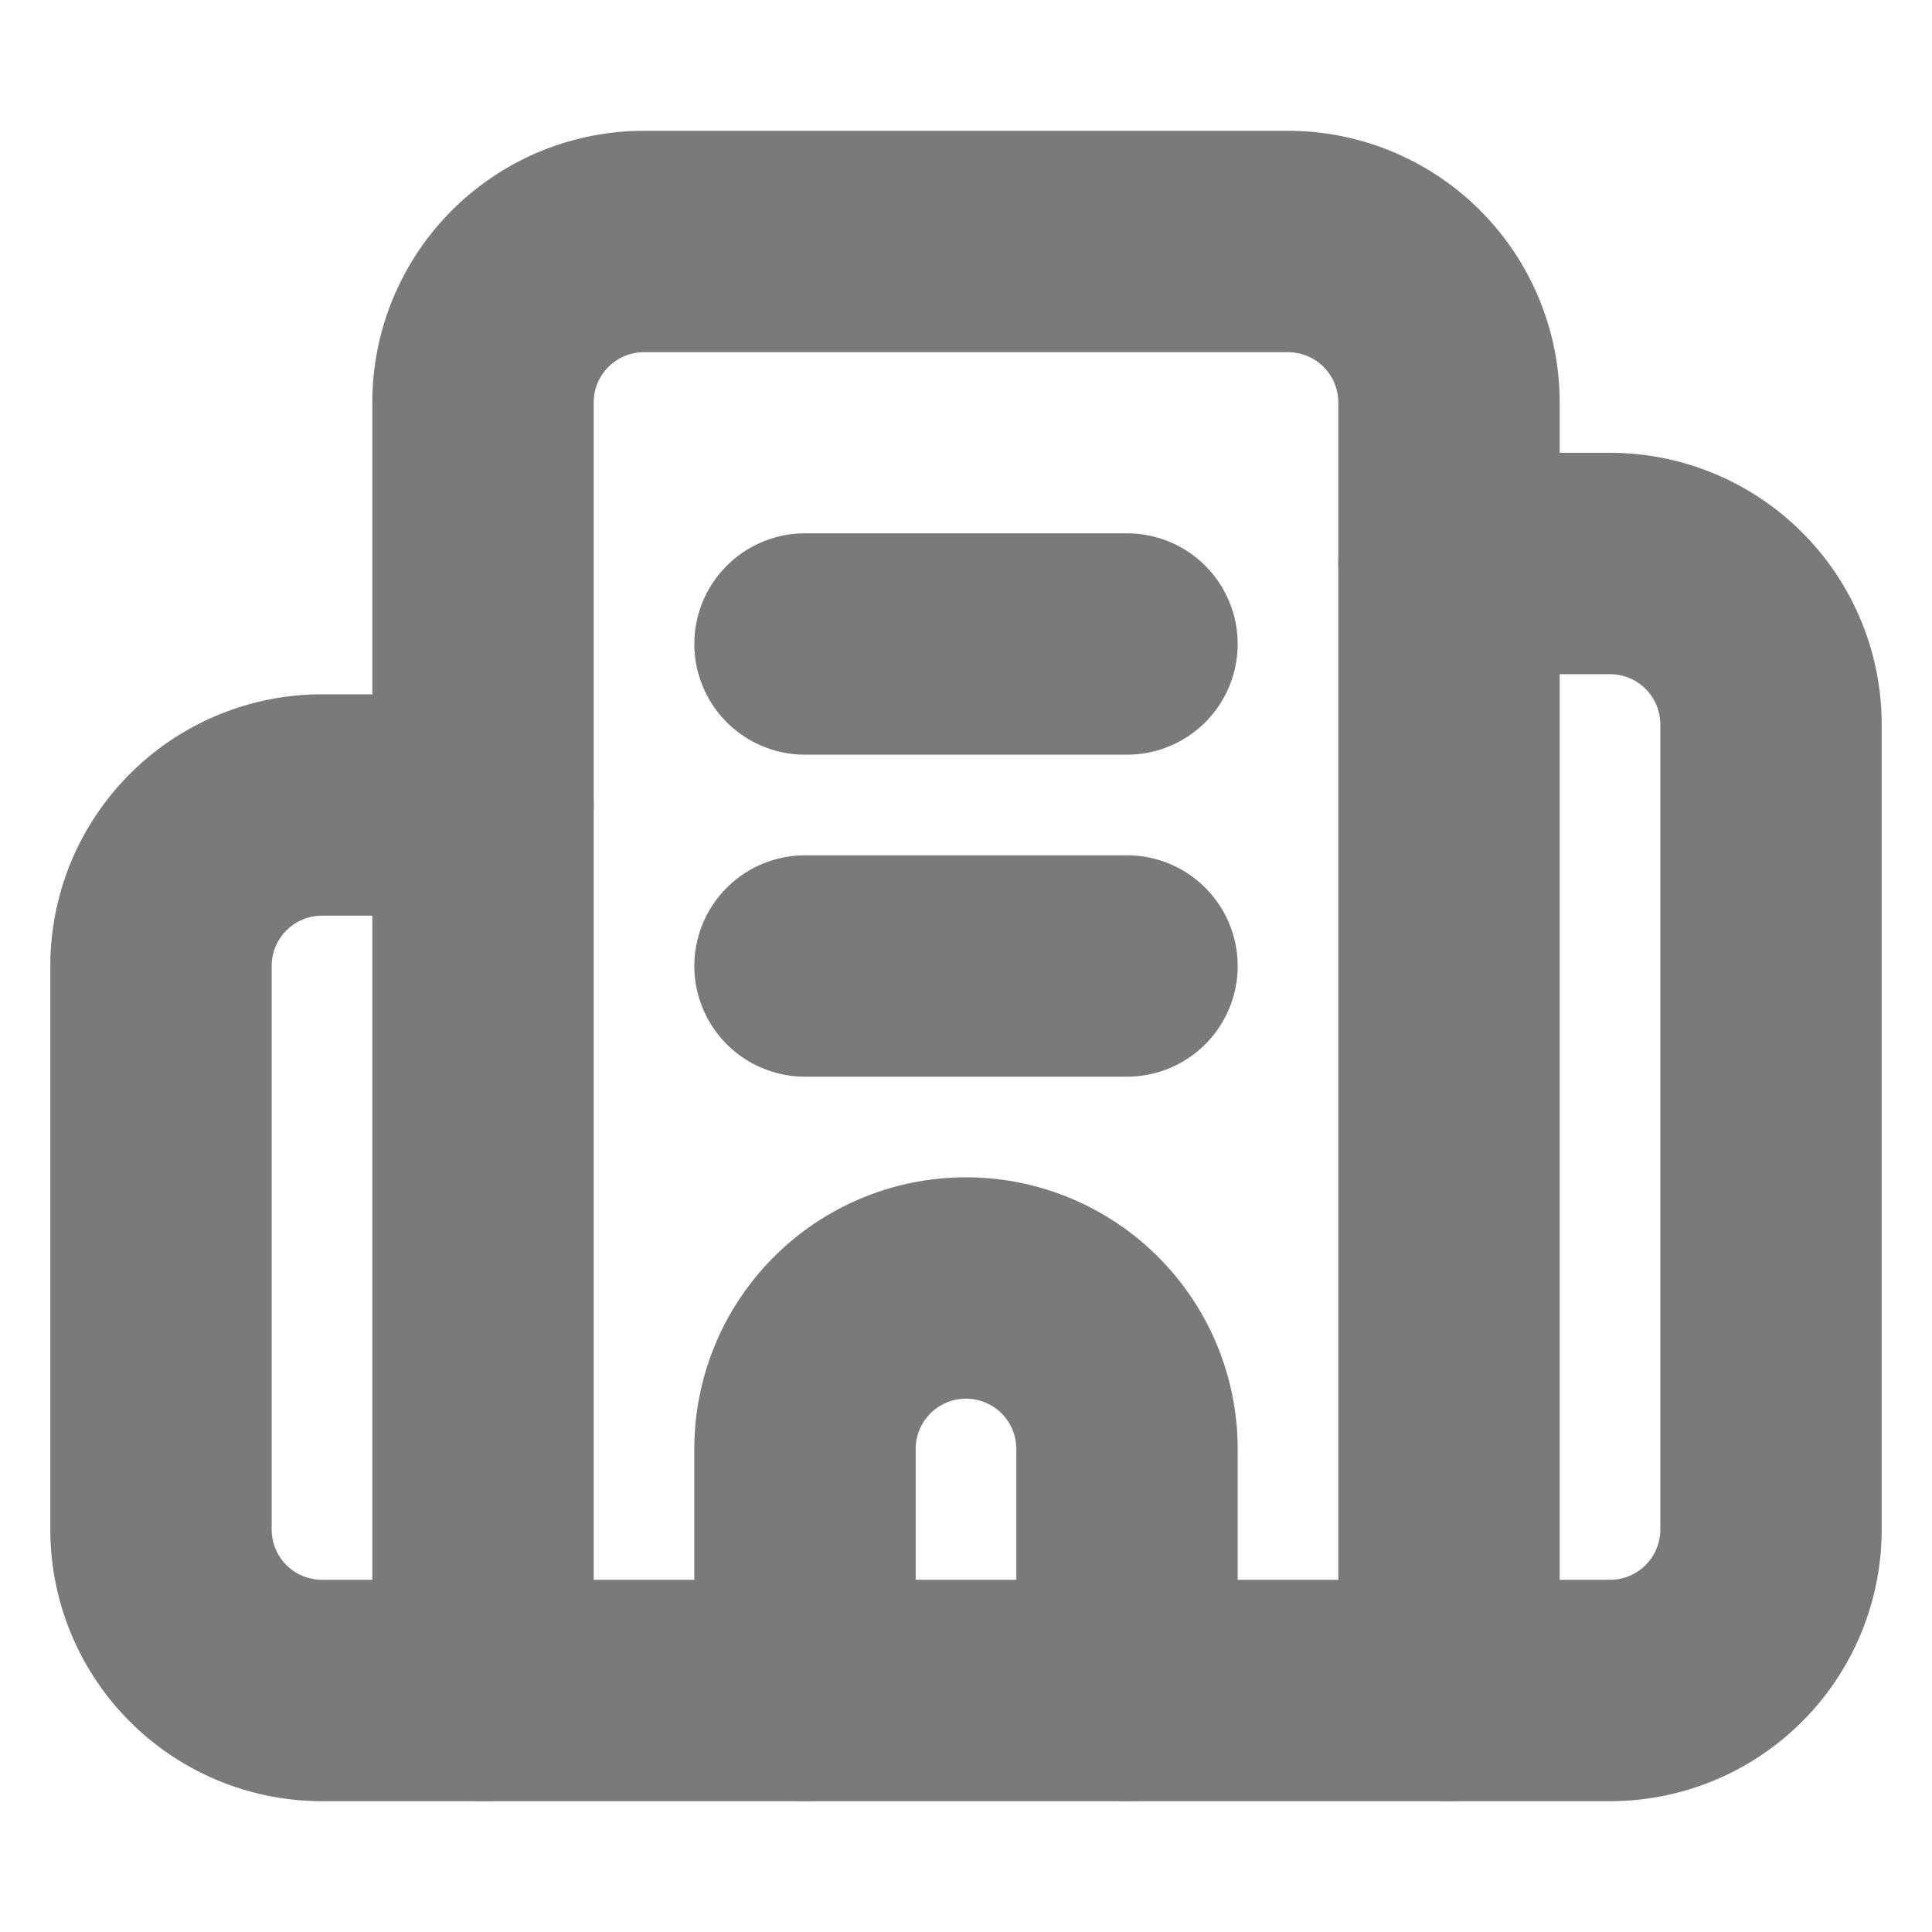 <svg class="lucide lucide-building2-icon lucide-building-2" stroke-linejoin="round" stroke-linecap="round" stroke-width="2.75" stroke="#7a7a7a" fill="none" viewBox="0 0 24 24" height="256" width="256" xmlns="http://www.w3.org/2000/svg"><path d="M10 12h4"></path><path d="M10 8h4"></path><path d="M14 21v-3a2 2 0 0 0-4 0v3"></path><path d="M6 10H4a2 2 0 0 0-2 2v7a2 2 0 0 0 2 2h16a2 2 0 0 0 2-2V9a2 2 0 0 0-2-2h-2"></path><path d="M6 21V5a2 2 0 0 1 2-2h8a2 2 0 0 1 2 2v16"></path></svg>